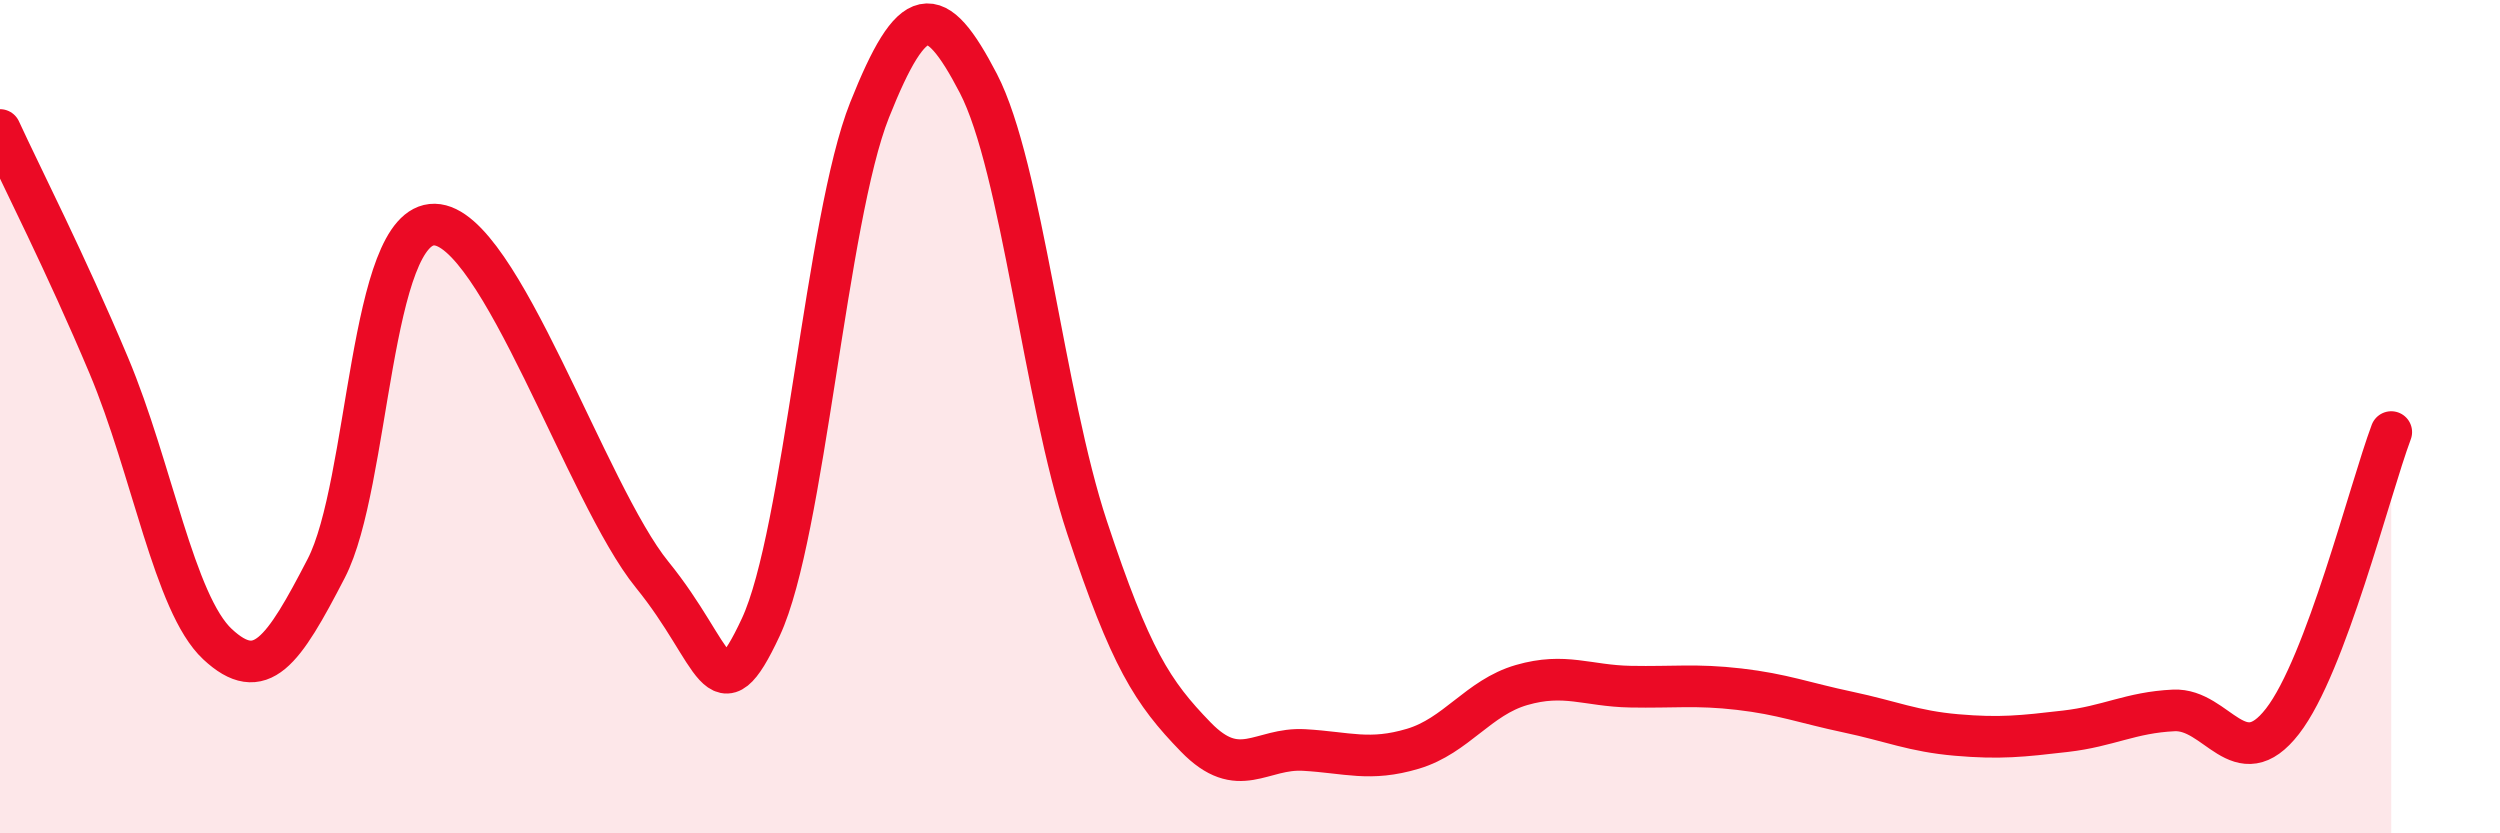 
    <svg width="60" height="20" viewBox="0 0 60 20" xmlns="http://www.w3.org/2000/svg">
      <path
        d="M 0,3.12 C 0.52,4.25 1.57,6.3 2.61,8.77 C 3.65,11.24 4.18,14.49 5.22,15.46 C 6.26,16.43 6.79,15.65 7.83,13.64 C 8.87,11.63 8.87,5.36 10.43,5.39 C 11.99,5.42 14.08,11.86 15.65,13.79 C 17.22,15.72 17.22,17.28 18.26,15.05 C 19.3,12.82 19.83,5.25 20.87,2.64 C 21.91,0.03 22.44,0 23.48,2 C 24.52,4 25.05,9.52 26.09,12.66 C 27.13,15.8 27.66,16.62 28.7,17.69 C 29.74,18.76 30.26,17.94 31.3,18 C 32.34,18.06 32.87,18.28 33.91,17.97 C 34.95,17.66 35.48,16.74 36.52,16.44 C 37.56,16.14 38.09,16.46 39.13,16.48 C 40.17,16.5 40.7,16.42 41.74,16.54 C 42.78,16.66 43.31,16.87 44.35,17.09 C 45.39,17.31 45.92,17.55 46.96,17.64 C 48,17.73 48.53,17.67 49.57,17.55 C 50.61,17.43 51.13,17.1 52.17,17.05 C 53.21,17 53.74,18.65 54.78,17.31 C 55.82,15.97 56.87,11.76 57.39,10.37L57.39 20L0 20Z"
        fill="#EB0A25"
        opacity="0.1"
        stroke-linecap="round"
        stroke-linejoin="round"
      />
      <path
        d="M 0,3.12 C 0.52,4.25 1.57,6.3 2.61,8.77 C 3.65,11.24 4.18,14.49 5.22,15.46 C 6.26,16.43 6.79,15.65 7.83,13.64 C 8.87,11.63 8.87,5.36 10.43,5.39 C 11.99,5.42 14.08,11.86 15.65,13.79 C 17.22,15.72 17.22,17.28 18.26,15.05 C 19.3,12.82 19.83,5.25 20.87,2.64 C 21.91,0.03 22.44,0 23.48,2 C 24.52,4 25.05,9.52 26.09,12.66 C 27.13,15.8 27.66,16.62 28.7,17.69 C 29.74,18.76 30.26,17.94 31.3,18 C 32.34,18.06 32.87,18.28 33.91,17.97 C 34.95,17.66 35.48,16.74 36.52,16.44 C 37.56,16.14 38.09,16.46 39.13,16.48 C 40.17,16.5 40.7,16.42 41.74,16.54 C 42.78,16.66 43.31,16.87 44.35,17.09 C 45.39,17.31 45.92,17.55 46.96,17.64 C 48,17.73 48.53,17.67 49.57,17.55 C 50.61,17.43 51.13,17.1 52.17,17.05 C 53.21,17 53.74,18.65 54.78,17.31 C 55.82,15.97 56.87,11.76 57.39,10.37"
        stroke="#EB0A25"
        stroke-width="1"
        fill="none"
        stroke-linecap="round"
        stroke-linejoin="round"
      />
    </svg>
  
